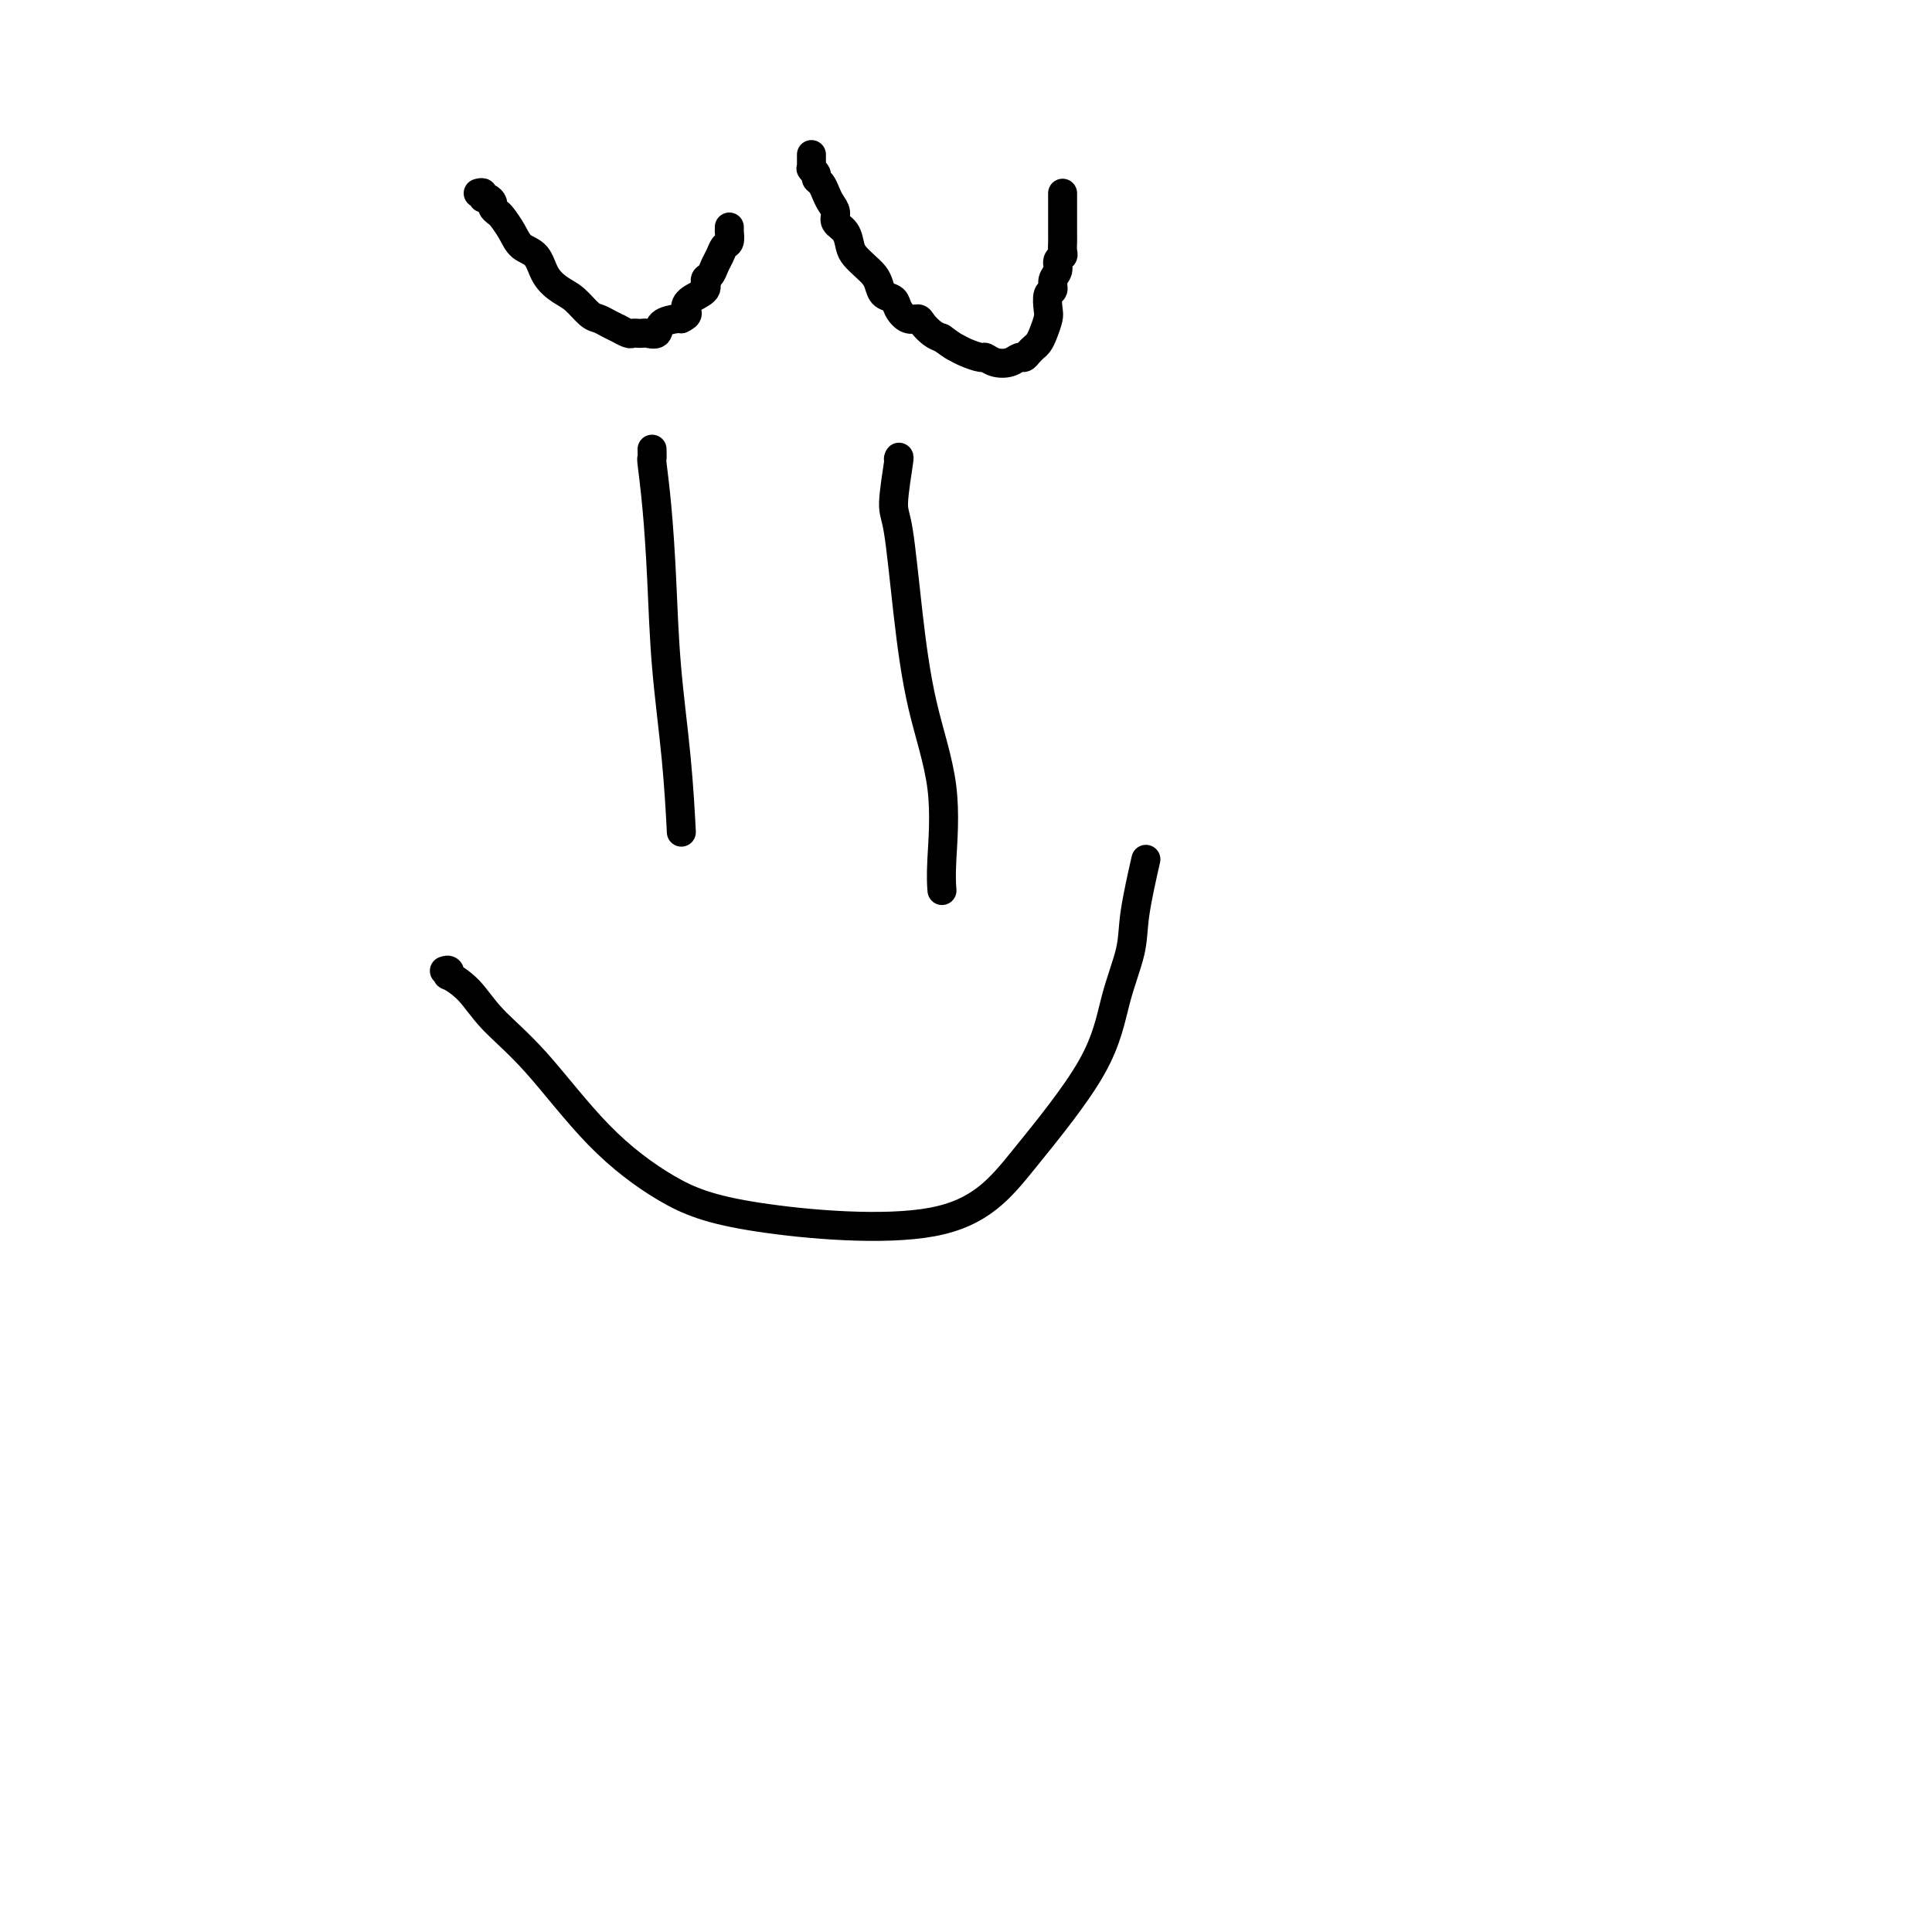 <svg viewBox='0 0 400 400' version='1.1' xmlns='http://www.w3.org/2000/svg' xmlns:xlink='http://www.w3.org/1999/xlink'><g fill='none' stroke='#000000' stroke-width='6' stroke-linecap='round' stroke-linejoin='round'><path d='M135,93c0.023,0.913 0.047,1.827 0,2c-0.047,0.173 -0.164,-0.394 0,1c0.164,1.394 0.608,4.750 1,9c0.392,4.250 0.732,9.393 1,15c0.268,5.607 0.464,11.678 1,18c0.536,6.322 1.414,12.894 2,19c0.586,6.106 0.882,11.744 1,14c0.118,2.256 0.059,1.128 0,0'/><path d='M186,95c0.132,-0.406 0.263,-0.812 0,1c-0.263,1.812 -0.921,5.841 -1,8c-0.079,2.159 0.420,2.446 1,6c0.580,3.554 1.241,10.375 2,17c0.759,6.625 1.615,13.054 3,19c1.385,5.946 3.299,11.408 4,17c0.701,5.592 0.189,11.313 0,15c-0.189,3.687 -0.054,5.339 0,6c0.054,0.661 0.027,0.330 0,0'/><path d='M92,201c0.397,-0.128 0.795,-0.256 1,0c0.205,0.256 0.219,0.895 0,1c-0.219,0.105 -0.669,-0.325 0,0c0.669,0.325 2.459,1.404 4,3c1.541,1.596 2.833,3.707 5,6c2.167,2.293 5.207,4.767 9,9c3.793,4.233 8.337,10.226 13,15c4.663,4.774 9.444,8.331 14,11c4.556,2.669 8.886,4.452 19,6c10.114,1.548 26.013,2.863 36,1c9.987,-1.863 14.061,-6.904 19,-13c4.939,-6.096 10.742,-13.246 14,-19c3.258,-5.754 3.970,-10.111 5,-14c1.030,-3.889 2.379,-7.311 3,-10c0.621,-2.689 0.513,-4.647 1,-8c0.487,-3.353 1.568,-8.101 2,-10c0.432,-1.899 0.216,-0.950 0,0'/><path d='M99,40c0.444,-0.120 0.889,-0.239 1,0c0.111,0.239 -0.111,0.838 0,1c0.111,0.162 0.554,-0.113 1,0c0.446,0.113 0.896,0.613 1,1c0.104,0.387 -0.139,0.660 0,1c0.139,0.340 0.660,0.747 1,1c0.340,0.253 0.499,0.353 1,1c0.501,0.647 1.345,1.840 2,3c0.655,1.160 1.123,2.287 2,3c0.877,0.713 2.164,1.010 3,2c0.836,0.990 1.221,2.671 2,4c0.779,1.329 1.951,2.306 3,3c1.049,0.694 1.974,1.104 3,2c1.026,0.896 2.154,2.278 3,3c0.846,0.722 1.410,0.786 2,1c0.590,0.214 1.205,0.579 2,1c0.795,0.421 1.771,0.897 2,1c0.229,0.103 -0.289,-0.169 0,0c0.289,0.169 1.386,0.777 2,1c0.614,0.223 0.746,0.062 1,0c0.254,-0.062 0.629,-0.023 1,0c0.371,0.023 0.737,0.031 1,0c0.263,-0.031 0.424,-0.099 1,0c0.576,0.099 1.567,0.367 2,0c0.433,-0.367 0.309,-1.368 1,-2c0.691,-0.632 2.197,-0.895 3,-1c0.803,-0.105 0.901,-0.053 1,0'/><path d='M141,66c1.917,-0.820 1.210,-1.371 1,-2c-0.210,-0.629 0.076,-1.337 1,-2c0.924,-0.663 2.485,-1.279 3,-2c0.515,-0.721 -0.017,-1.545 0,-2c0.017,-0.455 0.583,-0.540 1,-1c0.417,-0.460 0.686,-1.293 1,-2c0.314,-0.707 0.673,-1.286 1,-2c0.327,-0.714 0.624,-1.563 1,-2c0.376,-0.437 0.833,-0.460 1,-1c0.167,-0.540 0.045,-1.595 0,-2c-0.045,-0.405 -0.012,-0.160 0,0c0.012,0.160 0.003,0.235 0,0c-0.003,-0.235 -0.001,-0.782 0,-1c0.001,-0.218 0.000,-0.109 0,0'/><path d='M168,32c-0.001,0.339 -0.001,0.679 0,1c0.001,0.321 0.004,0.625 0,1c-0.004,0.375 -0.016,0.822 0,1c0.016,0.178 0.060,0.088 0,0c-0.060,-0.088 -0.223,-0.175 0,0c0.223,0.175 0.833,0.613 1,1c0.167,0.387 -0.109,0.722 0,1c0.109,0.278 0.602,0.497 1,1c0.398,0.503 0.702,1.288 1,2c0.298,0.712 0.591,1.349 1,2c0.409,0.651 0.935,1.315 1,2c0.065,0.685 -0.331,1.391 0,2c0.331,0.609 1.388,1.122 2,2c0.612,0.878 0.780,2.122 1,3c0.220,0.878 0.492,1.391 1,2c0.508,0.609 1.253,1.314 2,2c0.747,0.686 1.495,1.352 2,2c0.505,0.648 0.768,1.277 1,2c0.232,0.723 0.433,1.538 1,2c0.567,0.462 1.499,0.571 2,1c0.501,0.429 0.571,1.179 1,2c0.429,0.821 1.217,1.712 2,2c0.783,0.288 1.560,-0.026 2,0c0.440,0.026 0.541,0.392 1,1c0.459,0.608 1.274,1.460 2,2c0.726,0.540 1.363,0.770 2,1'/><path d='M195,70c2.460,1.802 2.612,1.807 3,2c0.388,0.193 1.014,0.575 2,1c0.986,0.425 2.334,0.895 3,1c0.666,0.105 0.651,-0.153 1,0c0.349,0.153 1.063,0.718 2,1c0.937,0.282 2.096,0.283 3,0c0.904,-0.283 1.552,-0.849 2,-1c0.448,-0.151 0.697,0.112 1,0c0.303,-0.112 0.659,-0.600 1,-1c0.341,-0.400 0.666,-0.710 1,-1c0.334,-0.290 0.677,-0.558 1,-1c0.323,-0.442 0.627,-1.059 1,-2c0.373,-0.941 0.817,-2.206 1,-3c0.183,-0.794 0.106,-1.119 0,-2c-0.106,-0.881 -0.240,-2.320 0,-3c0.240,-0.680 0.853,-0.602 1,-1c0.147,-0.398 -0.171,-1.272 0,-2c0.171,-0.728 0.830,-1.311 1,-2c0.170,-0.689 -0.151,-1.484 0,-2c0.151,-0.516 0.772,-0.753 1,-1c0.228,-0.247 0.061,-0.504 0,-1c-0.061,-0.496 -0.016,-1.232 0,-2c0.016,-0.768 0.004,-1.568 0,-2c-0.004,-0.432 -0.001,-0.497 0,-1c0.001,-0.503 0.000,-1.444 0,-2c-0.000,-0.556 -0.000,-0.727 0,-1c0.000,-0.273 0.000,-0.648 0,-1c-0.000,-0.352 -0.000,-0.682 0,-1c0.000,-0.318 0.000,-0.624 0,-1c-0.000,-0.376 -0.000,-0.822 0,-1c0.000,-0.178 0.000,-0.089 0,0'/></g>
</svg>